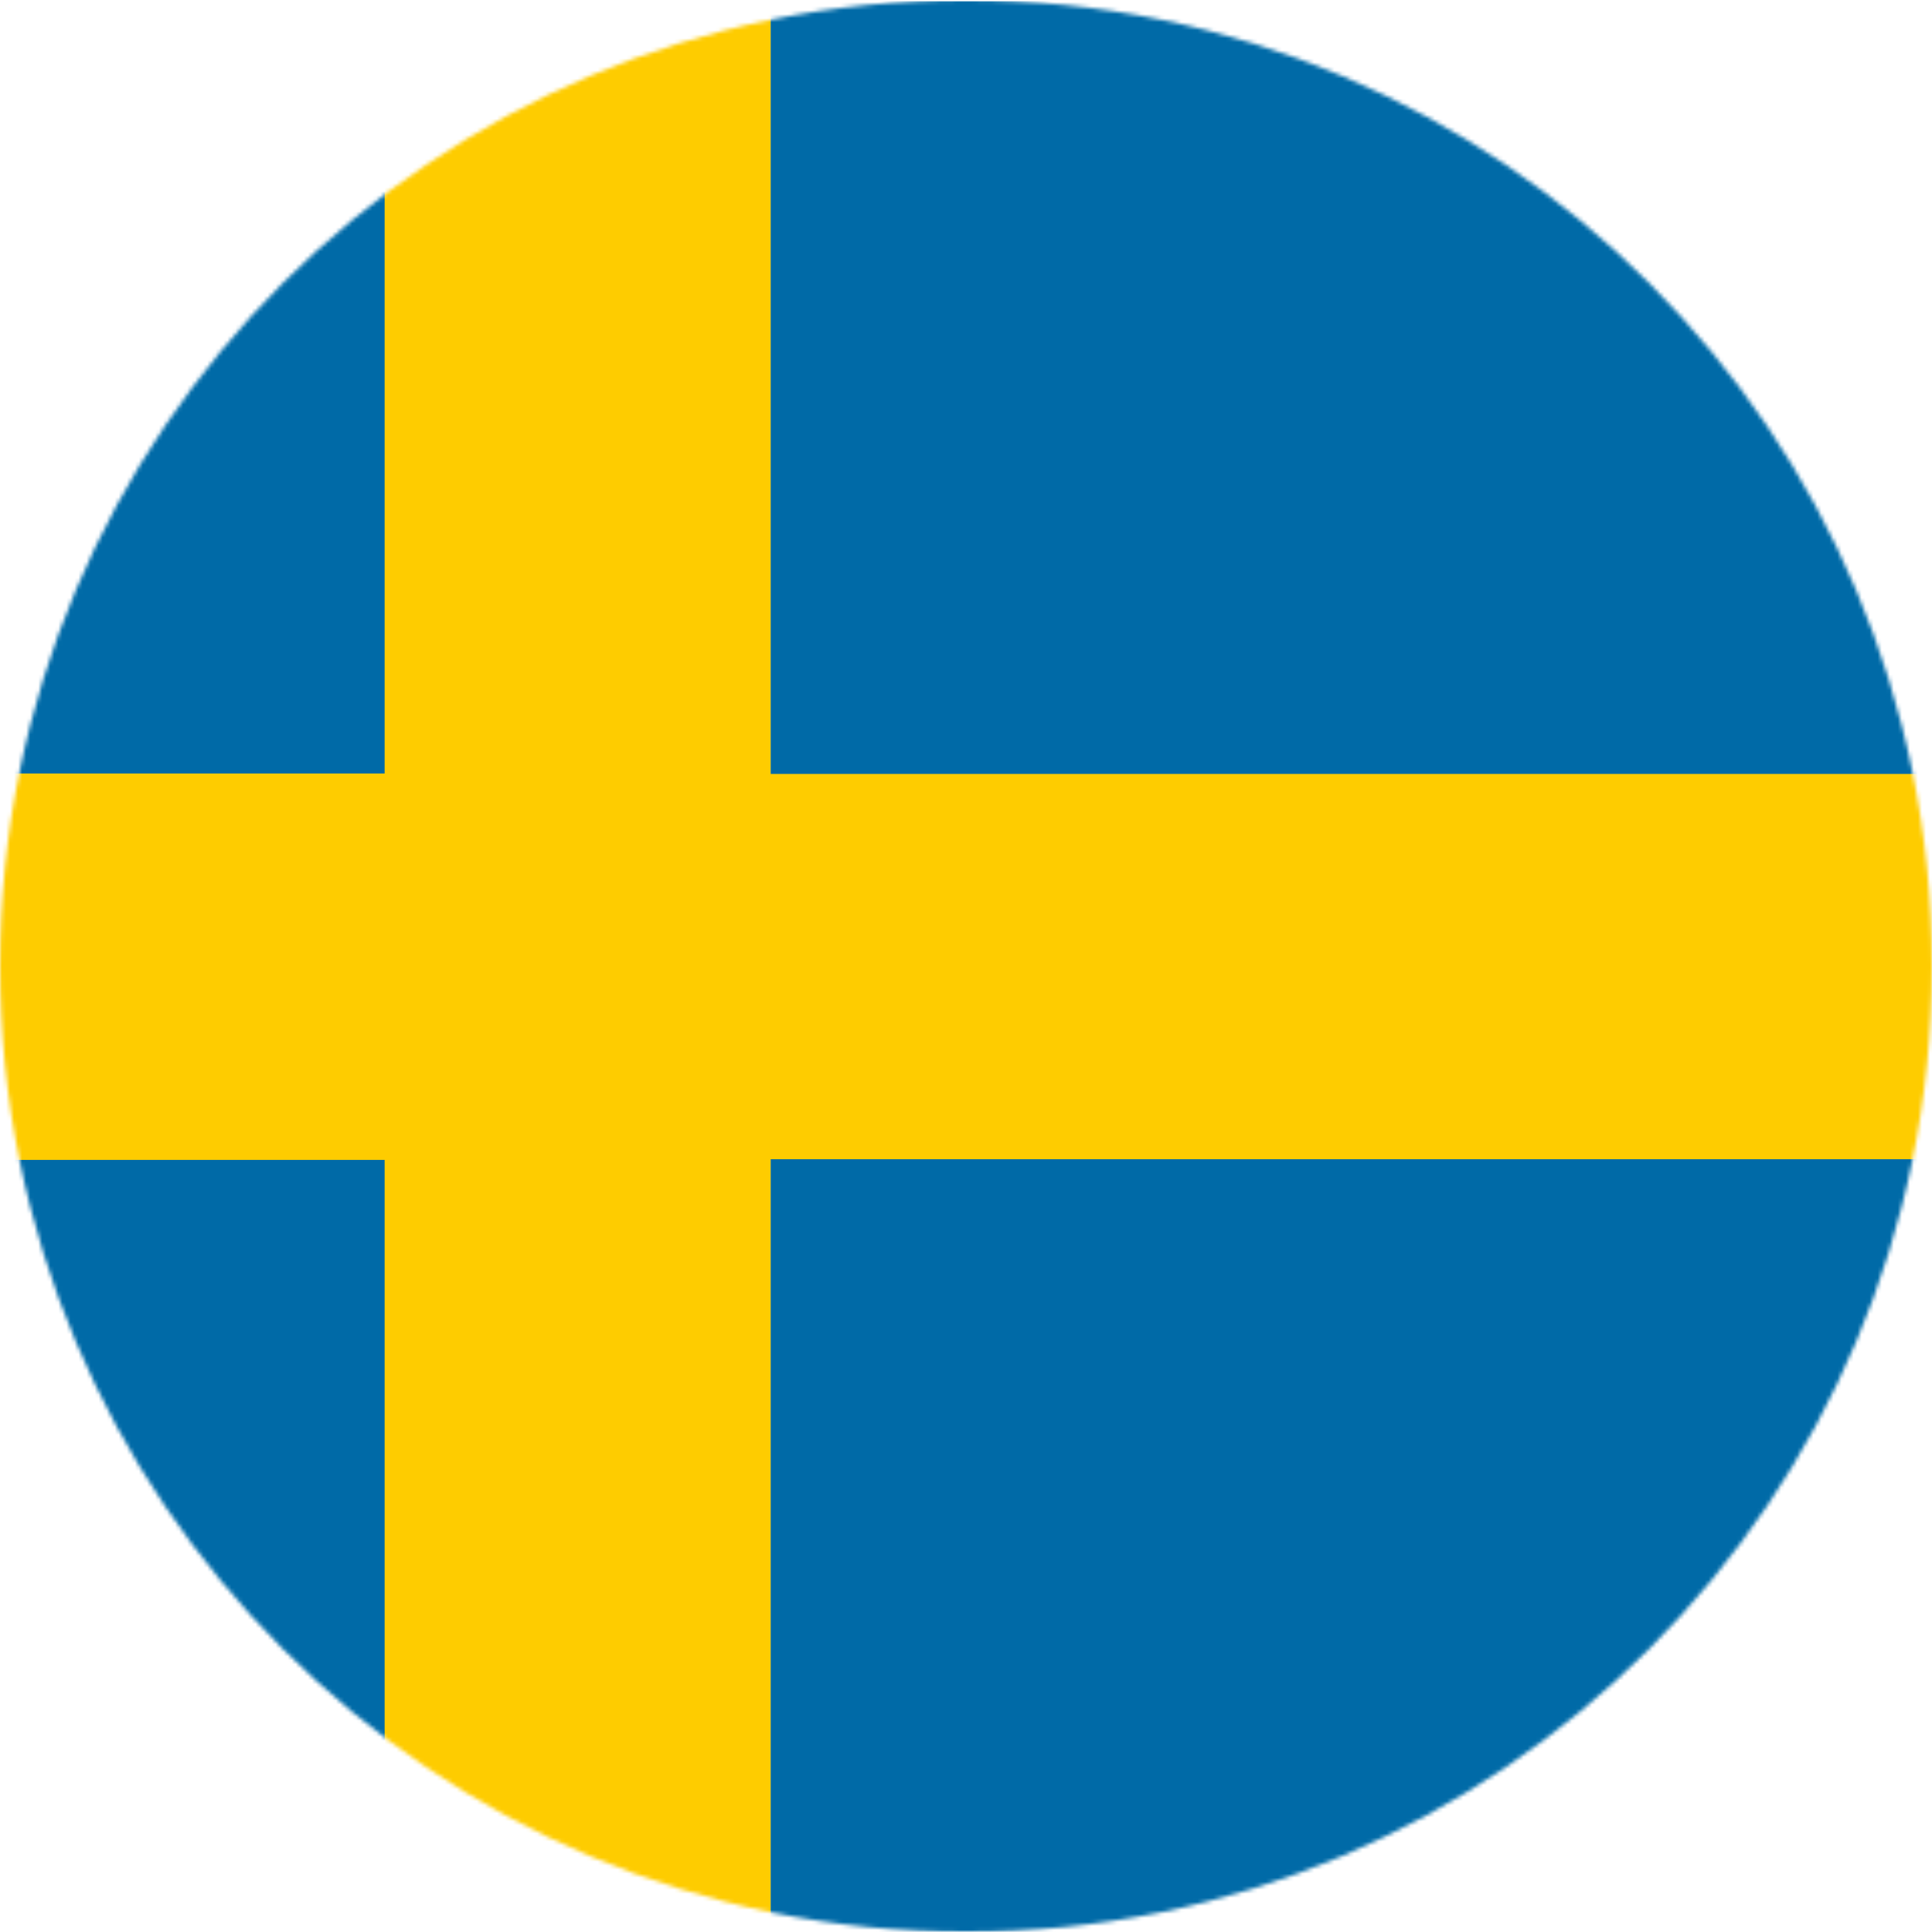 <svg width="480" height="480" viewBox="0 0 480 480" fill="none" xmlns="http://www.w3.org/2000/svg">
<g clip-path="url(#clip0_27_38297)">
<mask id="mask0_27_38297" style="mask-type:alpha" maskUnits="userSpaceOnUse" x="0" y="0" width="480" height="480">
<circle cx="240" cy="240" r="240" fill="#D9D9D9"/>
</mask>
<g mask="url(#mask0_27_38297)">
<mask id="mask1_27_38297" style="mask-type:luminance" maskUnits="userSpaceOnUse" x="-80" y="0" width="641" height="480">
<path d="M-80 0H560.003V480H-80V0Z" fill="white"/>
</mask>
<g mask="url(#mask1_27_38297)">
<path fill-rule="evenodd" clip-rule="evenodd" d="M-143.451 0.283H96.549V192.281H-143.451V0.283ZM-143.451 287.979H96.549V479.979H-143.451V287.979Z" fill="#006AA7"/>
<path fill-rule="evenodd" clip-rule="evenodd" d="M-143.451 192.174H96.549V288.174H-143.451V192.174Z" fill="#FECC00"/>
<path fill-rule="evenodd" clip-rule="evenodd" d="M95.561 0.01H191.561V480.007H95.561V0.01Z" fill="#FECC00"/>
<path fill-rule="evenodd" clip-rule="evenodd" d="M188.516 192.199H620.514V288.199H188.516V192.199Z" fill="#FECC00"/>
<path fill-rule="evenodd" clip-rule="evenodd" d="M191.479 288.008H623.476V480.007H191.479V288.008ZM191.479 0.283H623.476V192.281H191.479V0.283Z" fill="#006AA7"/>
</g>
</g>
</g>
<defs>
<clipPath id="clip0_27_38297">
<rect width="480" height="480" fill="white"/>
</clipPath>
</defs>
</svg>
